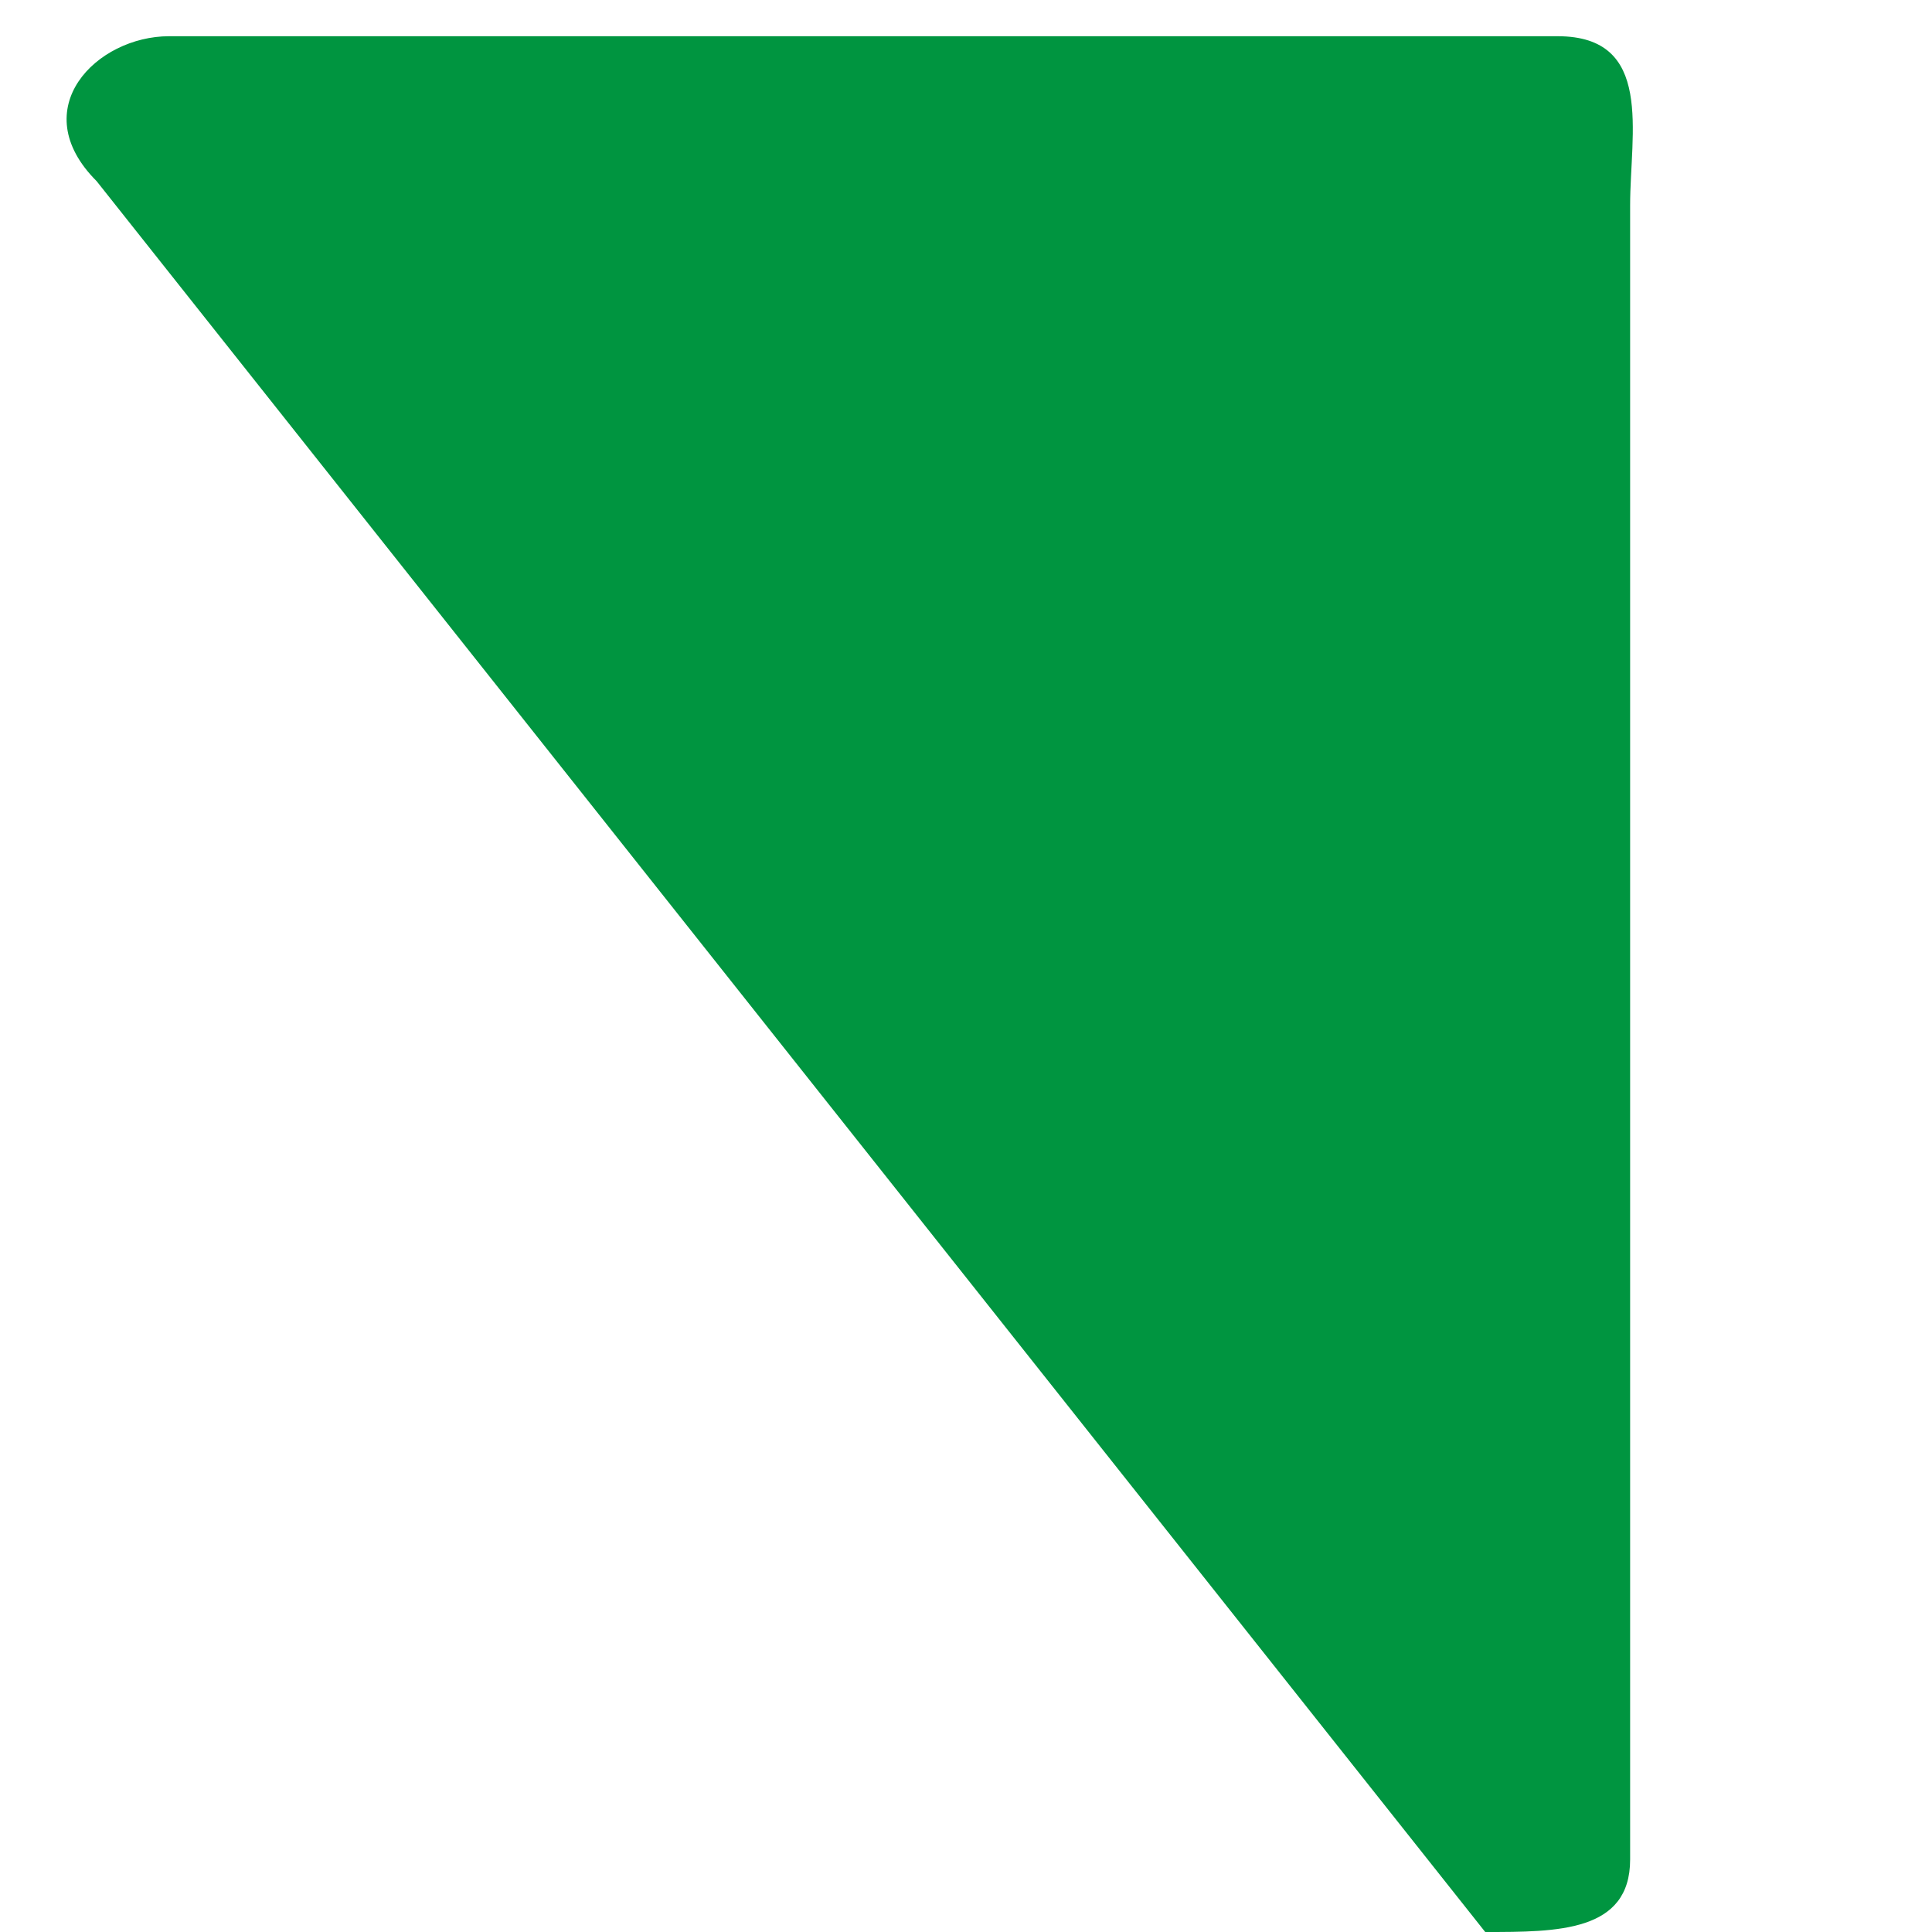 <?xml version="1.0" encoding="utf-8"?>
<!-- Generator: Adobe Illustrator 25.0.1, SVG Export Plug-In . SVG Version: 6.00 Build 0)  -->
<svg version="1.1" id="Layer_1" xmlns="http://www.w3.org/2000/svg" xmlns:xlink="http://www.w3.org/1999/xlink" x="0px" y="0px"
	 viewBox="0 0 16 16" style="enable-background:new 0 0 16 16;" xml:space="preserve">
<style type="text/css">
	.st0{fill:#009540;}
</style>
<path class="st0" d="M13.5,1.7v13.7c0,0.6-0.6,0.6-1.2,0.6L0.8,1.5c-0.6-0.6,0-1.2,0.6-1.2h11.5C13.7,0.3,13.5,1.1,13.5,1.7z"/>
</svg>
